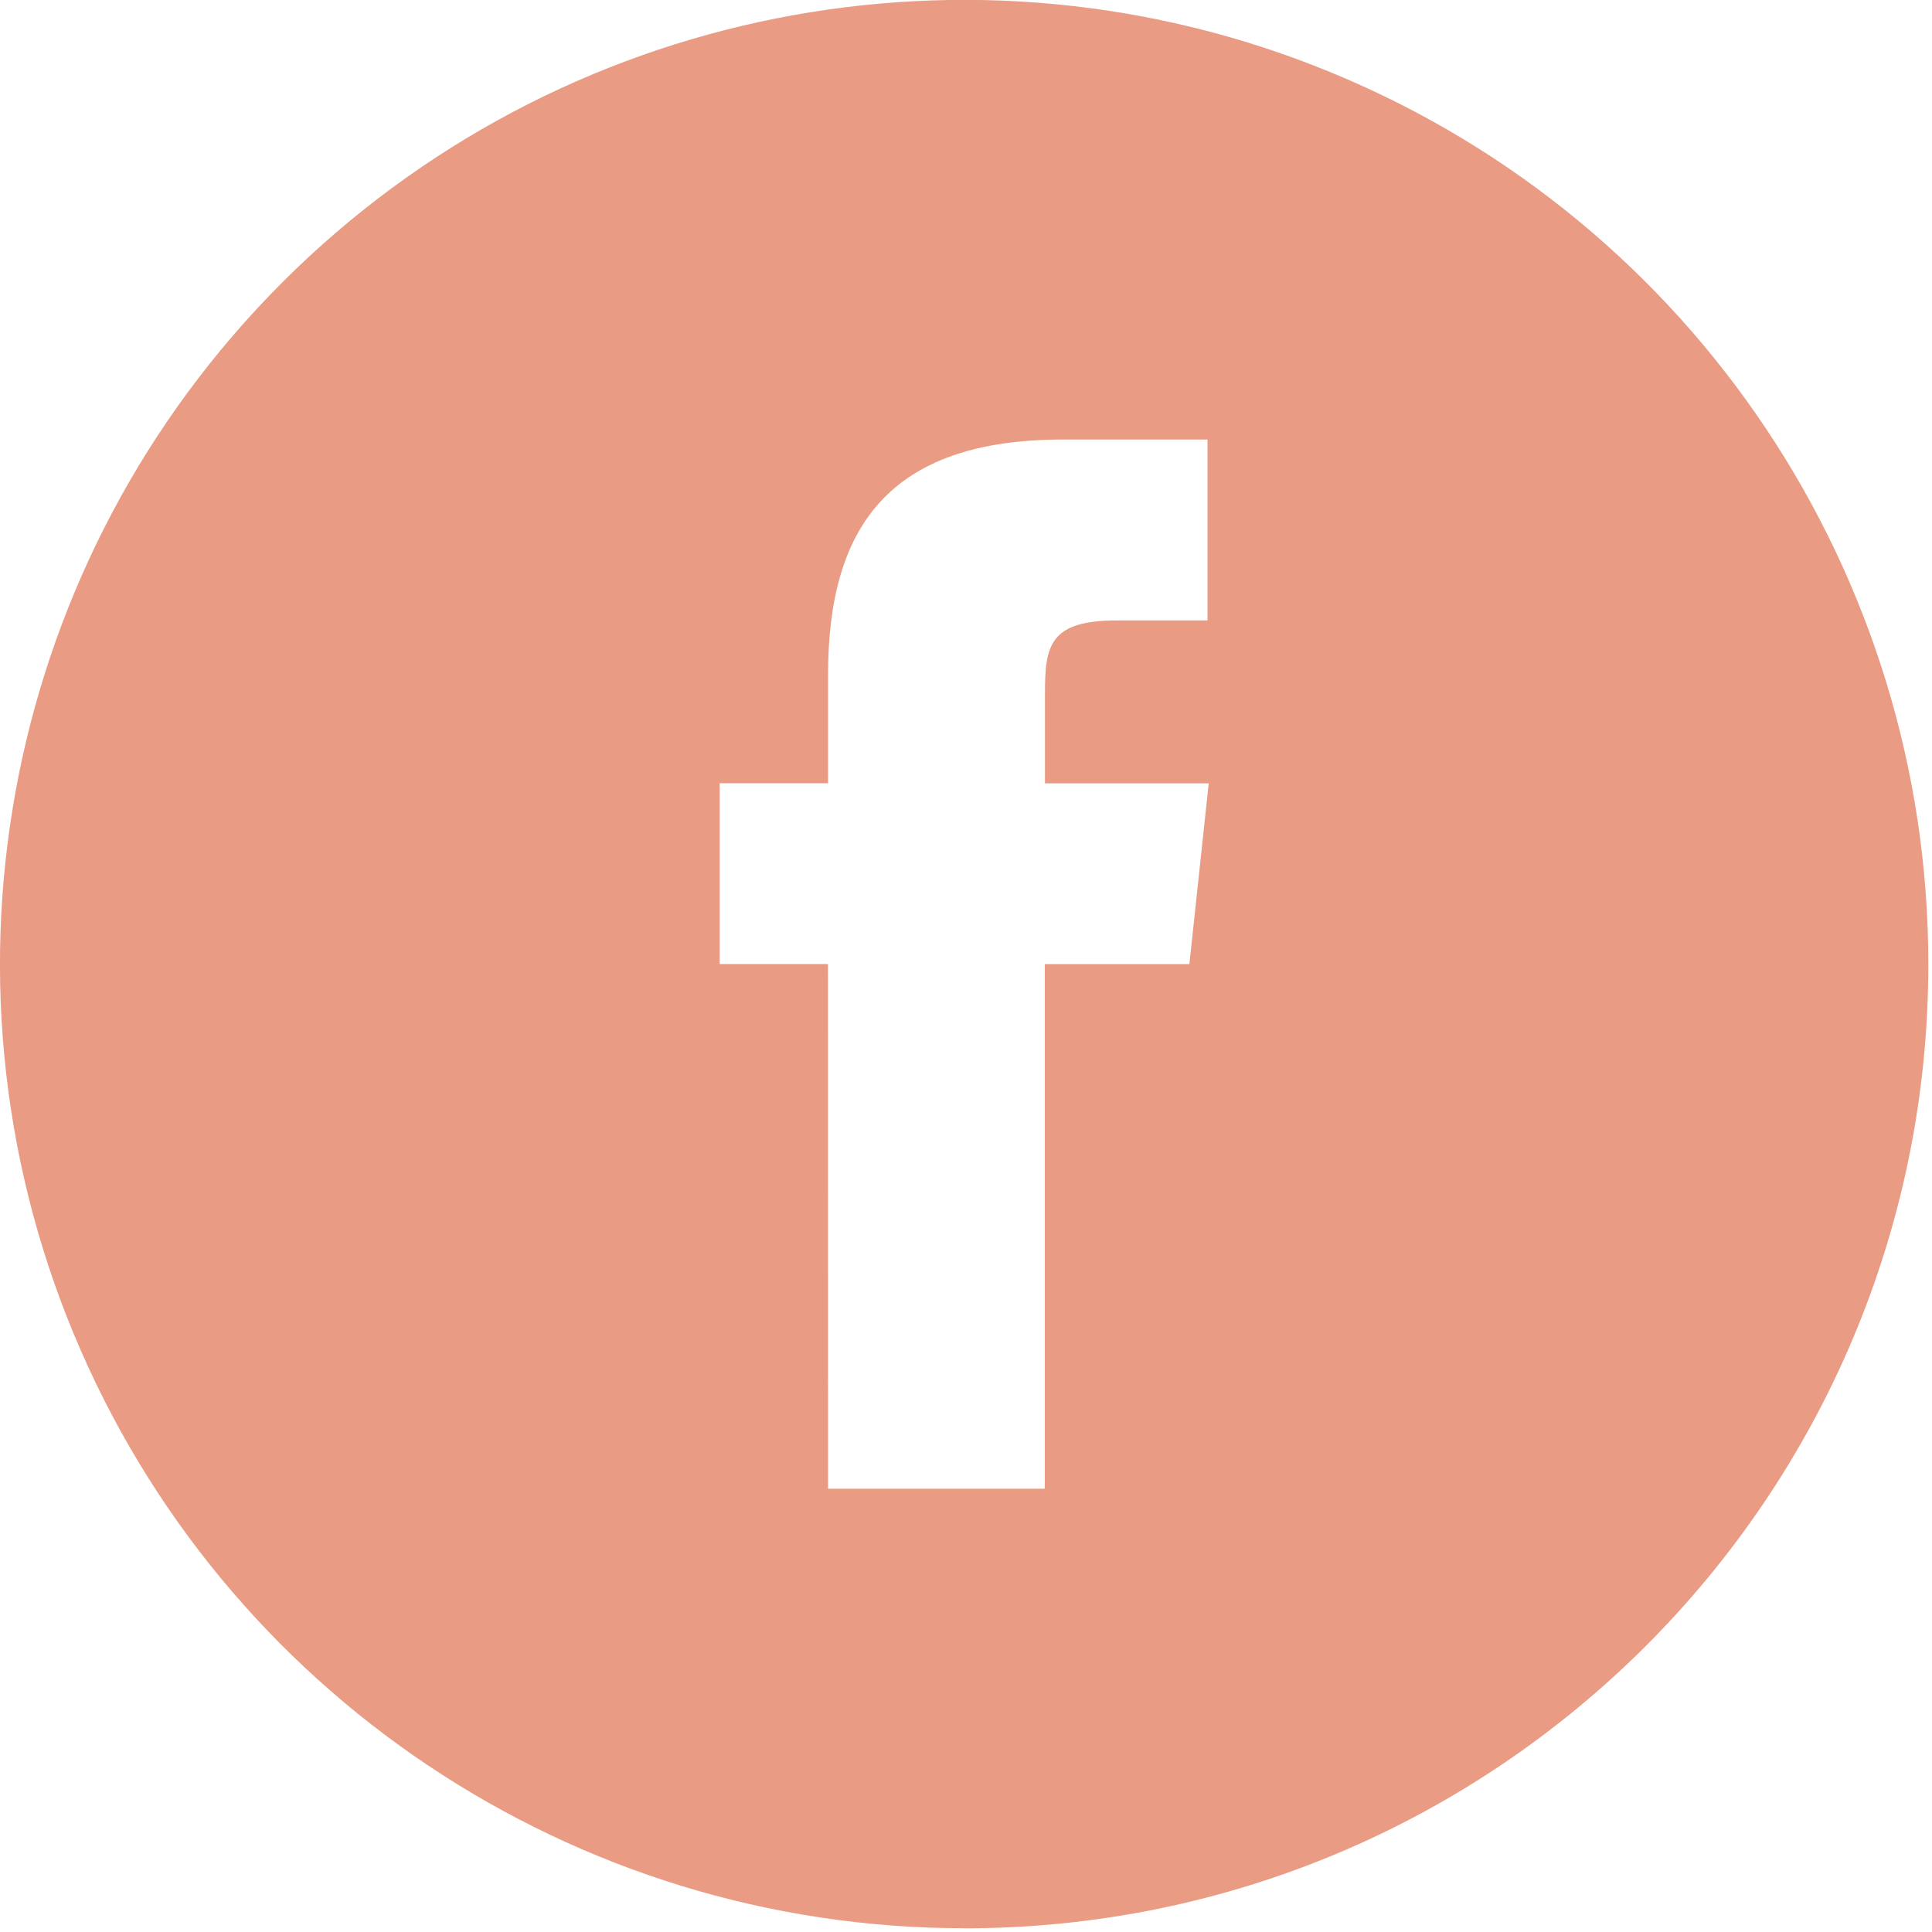 <?xml version="1.0" encoding="UTF-8"?>
<svg width="40px" height="40px" viewBox="0 0 40 40" version="1.1" xmlns="http://www.w3.org/2000/svg" xmlns:xlink="http://www.w3.org/1999/xlink">
    <!-- Generator: Sketch 61.2 (89653) - https://sketch.com -->
    <title>fb</title>
    <desc>Created with Sketch.</desc>
    <g id="Page-1" stroke="none" stroke-width="1" fill="none" fill-rule="evenodd">
        <g id="fb" fill="#E99C83">
            <path d="M17.144,30.822 L21.631,30.822 L21.631,19.961 L24.625,19.961 L25.025,16.219 L21.635,16.219 L21.635,14.345 C21.635,13.37 21.728,12.845 23.128,12.845 L25,12.845 L25,9.1 L22.006,9.1 C18.406,9.1 17.144,10.916 17.144,13.969 L17.144,16.216 L14.9,16.216 L14.9,19.959 L17.142,19.959 L17.144,30.822 Z M19.962,39.922 C11.888,39.922 4.609,35.058 1.519,27.599 C-1.57,20.139 0.138,11.553 5.847,5.844 C11.557,0.135 20.143,-1.572 27.603,1.518 C35.062,4.608 39.925,11.888 39.924,19.962 C39.923,30.986 30.986,39.923 19.962,39.924 L19.962,39.922 Z" id="iconfinder_facebook_circle_black_107153"></path>
        </g>
    </g>
</svg>